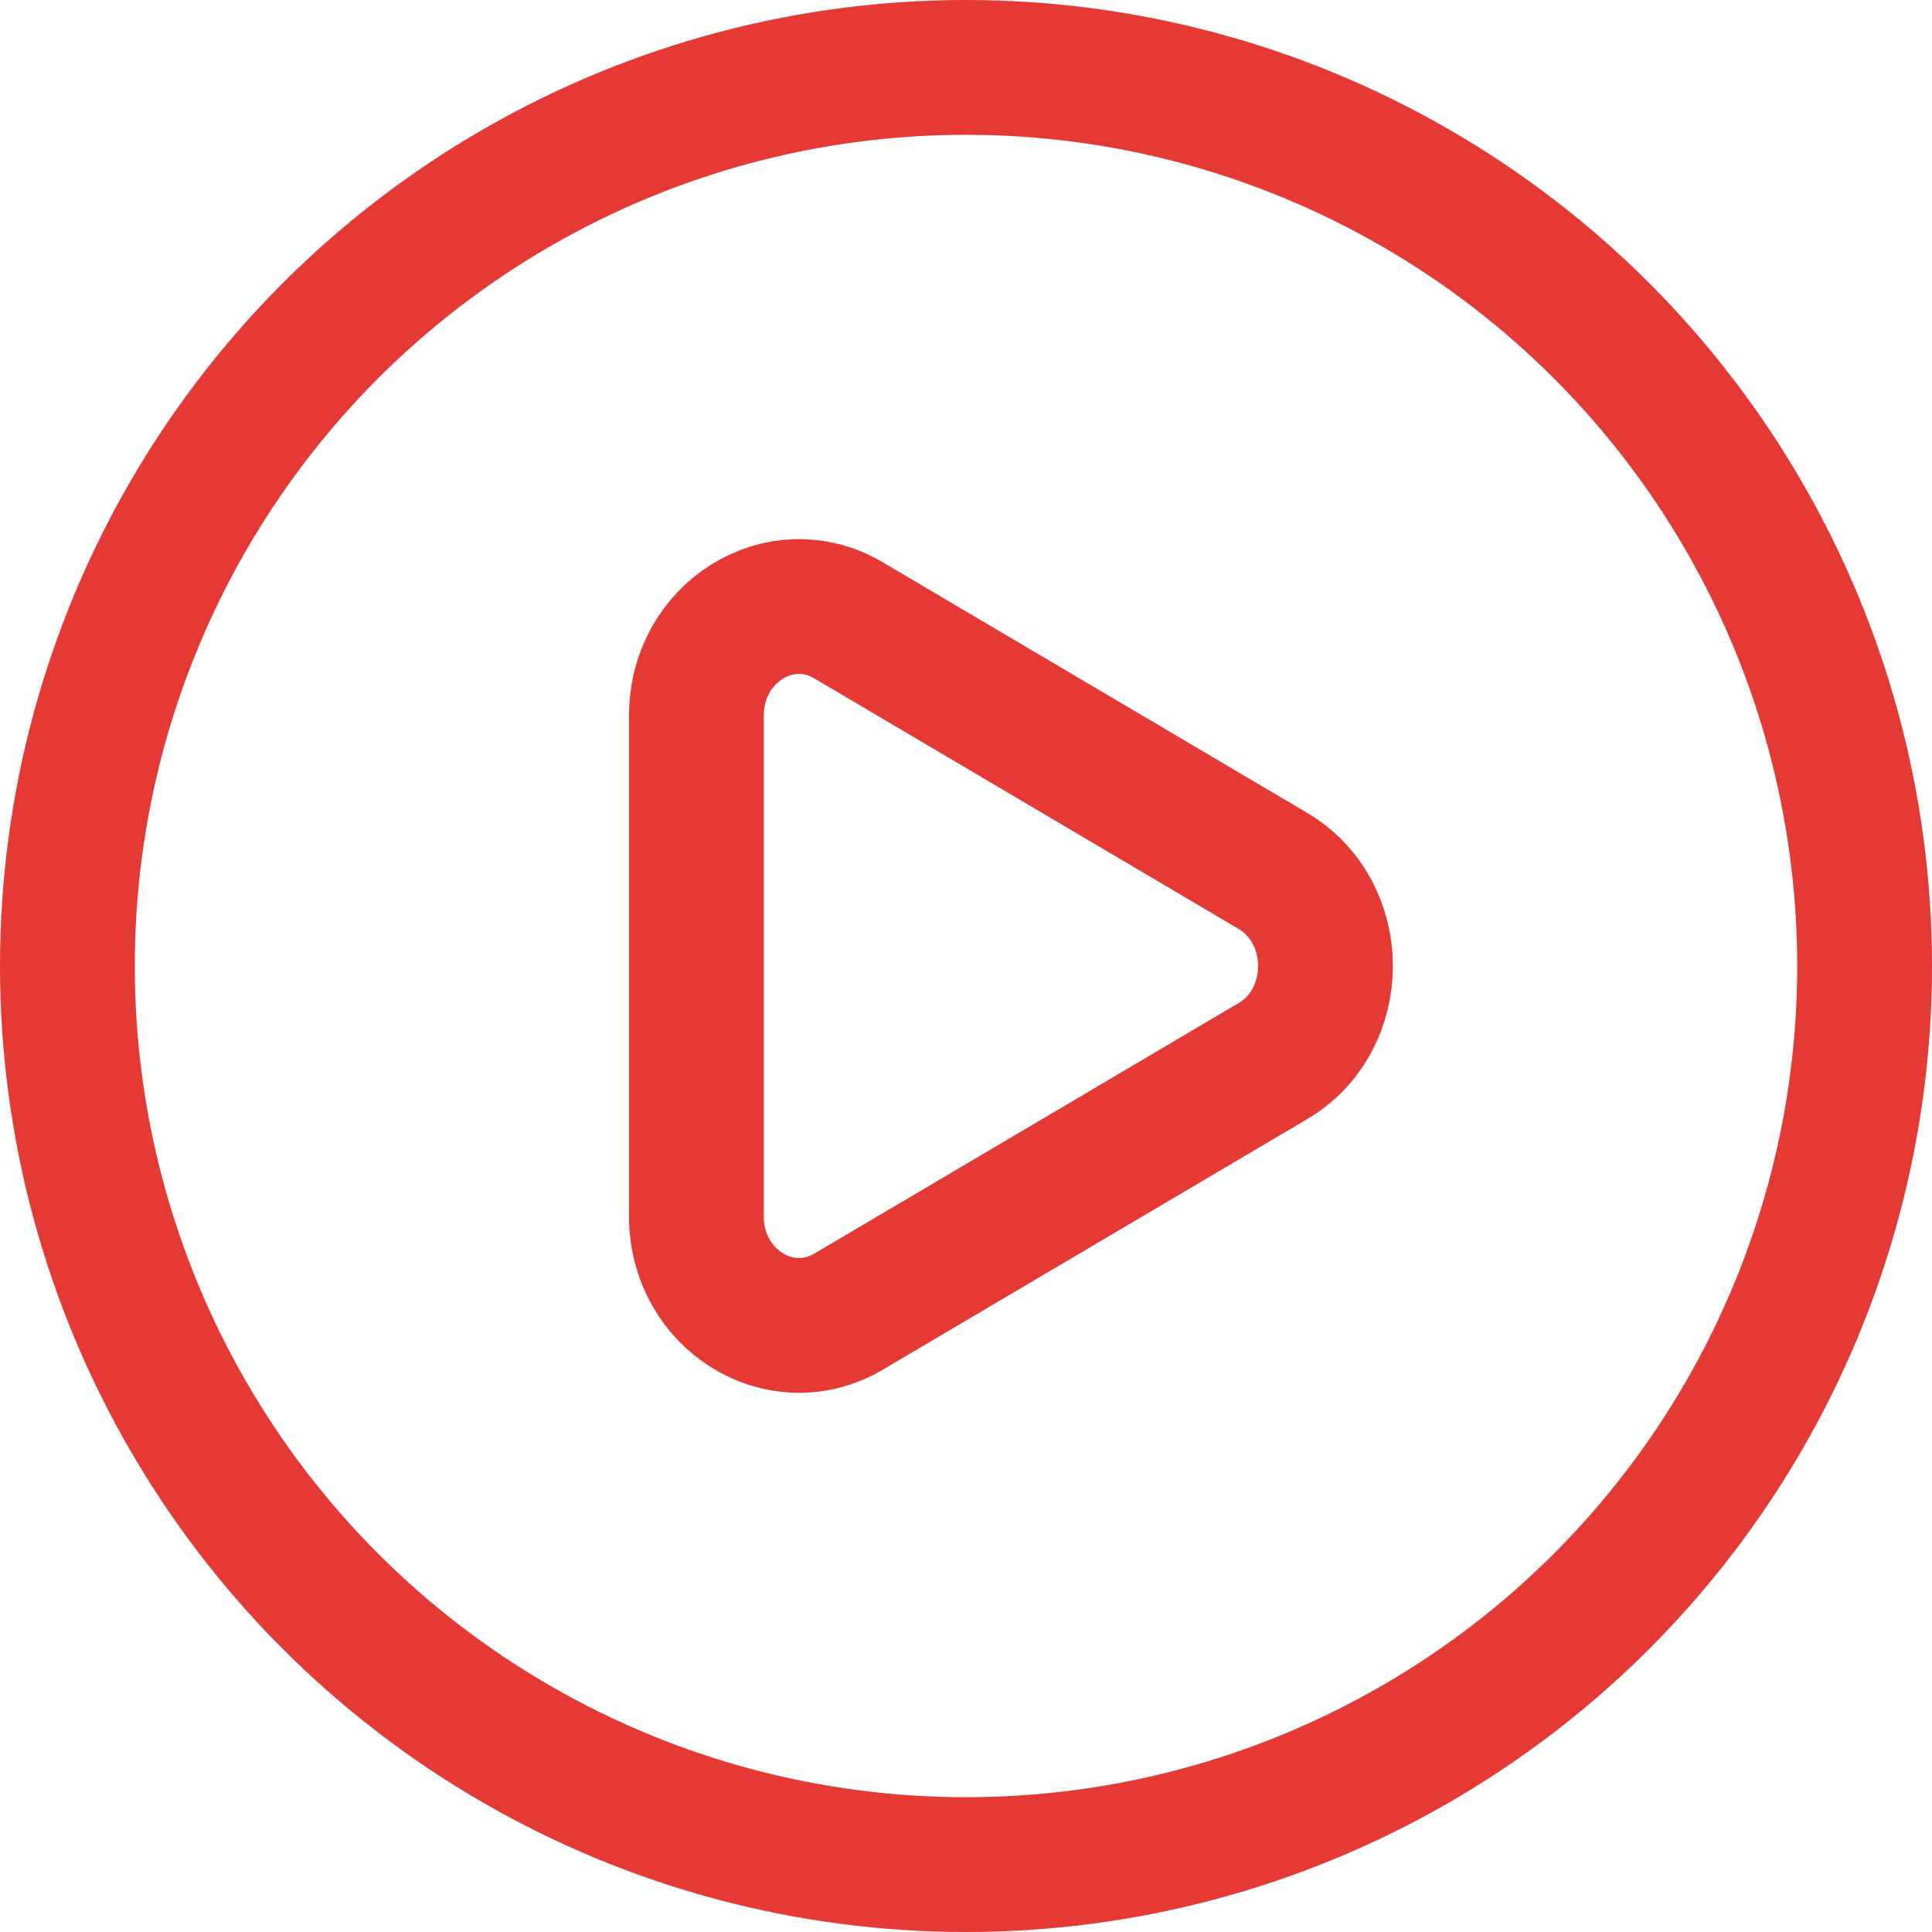 <?xml version="1.0" encoding="UTF-8" standalone="no"?>
<!-- Uploaded to: SVG Repo, www.svgrepo.com, Generator: SVG Repo Mixer Tools -->

<svg
   width="716.667"
   height="716.667"
   viewBox="0 0 21.5 21.5"
   fill="none"
   version="1.1"
   id="svg1"
   xmlns="http://www.w3.org/2000/svg"
   xmlns:svg="http://www.w3.org/2000/svg">
  <defs
     id="defs1" />
  <circle
     cx="10.75"
     cy="10.75"
     r="10"
     stroke="#1C274C"
     stroke-width="1.5"
     id="circle1"
     style="stroke:#e53935;stroke-opacity:1" />
  <path
     d="m 14.164,9.691 c 0.782,0.462 0.782,1.656 0,2.118 L 9.444,14.596 C 8.684,15.044 7.75,14.46 7.75,13.537 V 7.963 c 0,-0.924 0.934,-1.508 1.694,-1.059 z"
     stroke="#1C274C"
     stroke-width="1.5"
     id="path1"
     style="stroke:#e53935;stroke-opacity:1" />
</svg>
